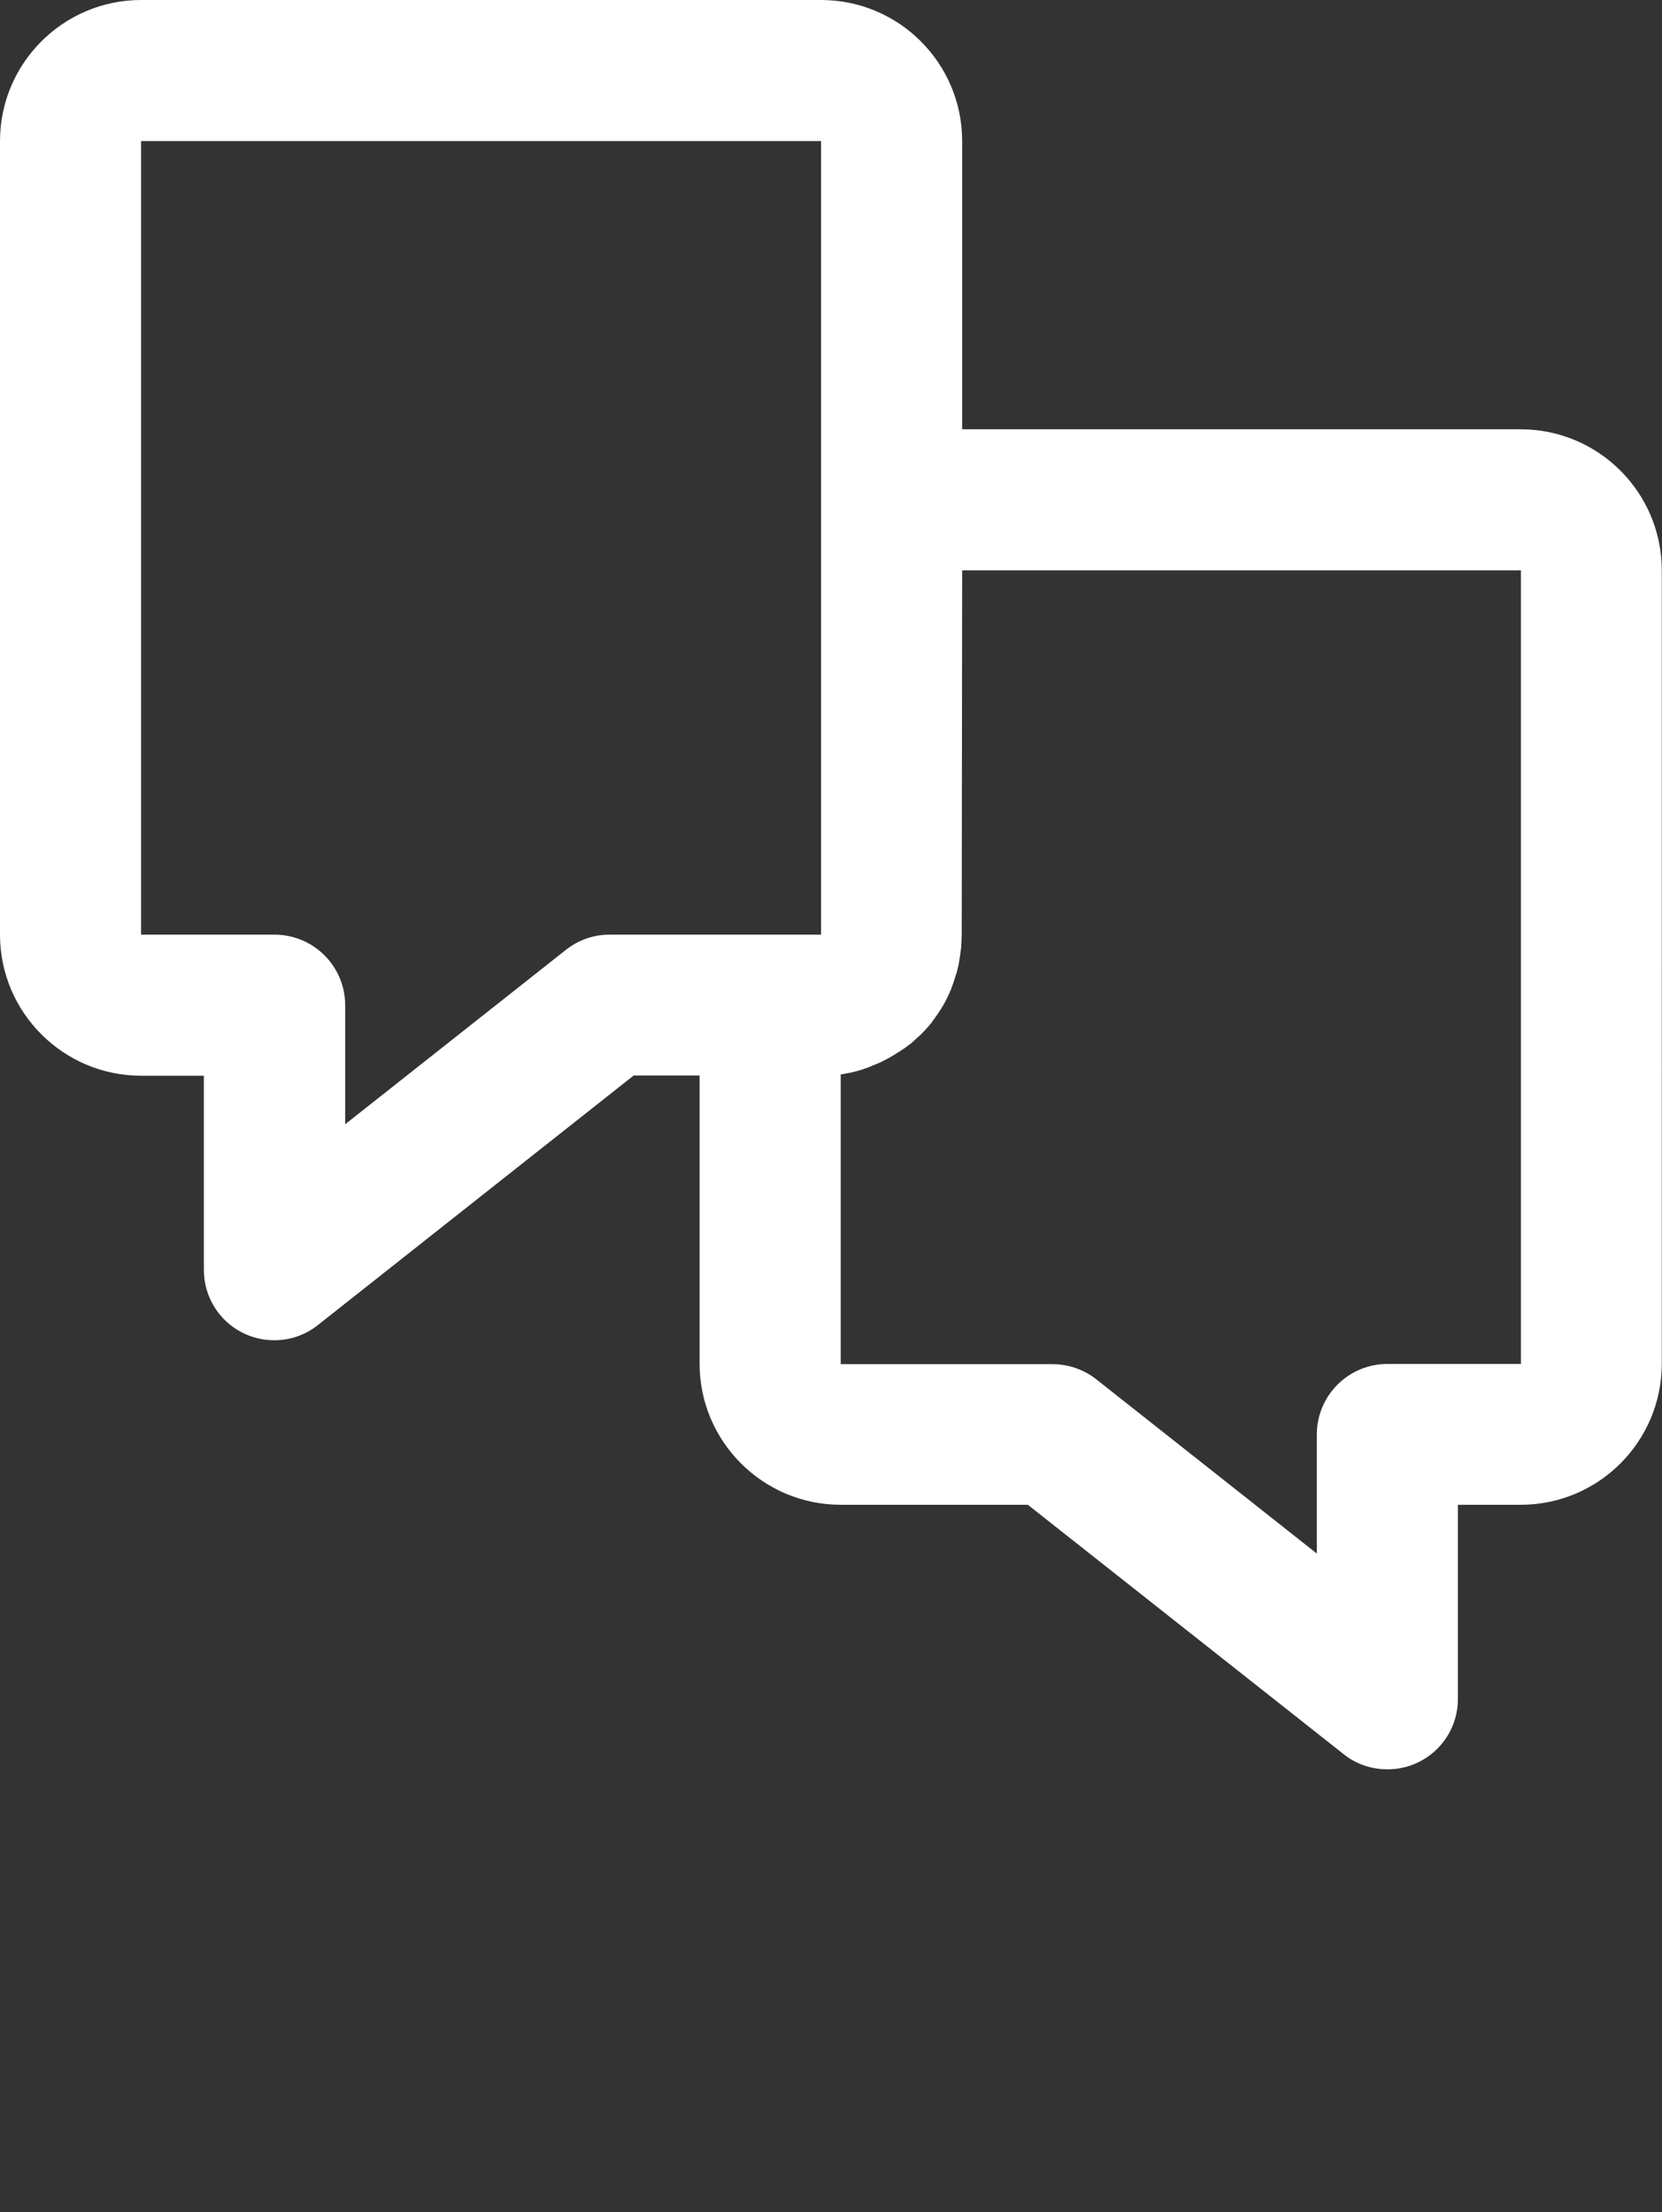 <?xml version="1.0" encoding="utf-8"?>
<!-- Generator: Adobe Illustrator 21.0.0, SVG Export Plug-In . SVG Version: 6.00 Build 0)  -->
<svg version="1.1"
	 id="Layer_1" xmlns:cc="http://creativecommons.org/ns#" xmlns:dc="http://purl.org/dc/elements/1.1/" xmlns:inkscape="http://www.inkscape.org/namespaces/inkscape" xmlns:rdf="http://www.w3.org/1999/02/22-rdf-syntax-ns#" xmlns:sodipodi="http://sodipodi.sourceforge.net/DTD/sodipodi-0.dtd" xmlns:svg="http://www.w3.org/2000/svg"
	 xmlns="http://www.w3.org/2000/svg" xmlns:xlink="http://www.w3.org/1999/xlink" x="0px" y="0px" viewBox="0 0 736.2 980.1"
	 style="enable-background:new 0 0 736.2 980.1;" xml:space="preserve">
<rect x="0" y="0" width="736.2" height="980.1" fill="#333333" stroke="none"/>
<style type="text/css">
	.st0{fill:#FFFFFF;}
</style>
<path class="st0" d="M62.5,0C28.1,0,0,28,0,62.5v351.6c0,34.5,28.1,62.5,62.5,62.5h27.8v86c0,12,6.8,22.9,17.6,28.1
	c4.3,2.1,9,3.1,13.6,3.1c6.9,0,13.8-2.3,19.4-6.8l139.8-110.5h29.2v127.7c0,34.5,28.1,62.5,62.5,62.5h82.9l139.9,110.5
	c5.6,4.5,12.4,6.7,19.4,6.7c4.7,0,9.3-1,13.6-3.1c10.8-5.2,17.6-16.1,17.6-28.1v-86h27.8c34.5,0,62.5-28,62.5-62.5V252.7
	c0-34.5-28-62.5-62.5-62.5H426.2V62.5c0-34.5-28-62.5-62.5-62.5H62.5z M62.5,62.5h301.2v158.9v192.7h-22.5h-71.3
	c-7,0-13.8,2.4-19.3,6.8l-97.7,77.2v-52.7c0-17.3-14-31.3-31.3-31.3H62.5V62.5L62.5,62.5z M426.2,252.7h247.5v351.6h-59.1
	c-17.3,0-31.3,14-31.3,31.3v52.7l-97.7-77.2c-5.6-4.4-12.4-6.7-19.4-6.7h-93.8V476h0.1c0.8-0.1,1.5-0.2,2.3-0.4
	c0.2,0,0.4-0.1,0.6-0.1c0.8-0.1,1.5-0.3,2.3-0.5c0.2,0,0.3-0.1,0.5-0.1c0.8-0.2,1.5-0.4,2.3-0.6c0.2-0.1,0.4-0.1,0.6-0.2
	c0.7-0.2,1.4-0.4,2.1-0.7c0.2-0.1,0.4-0.1,0.6-0.2c0.7-0.2,1.4-0.5,2.1-0.8c0.1-0.1,0.3-0.1,0.4-0.2c0.7-0.3,1.5-0.6,2.2-0.9
	c0.2-0.1,0.3-0.1,0.5-0.2c0.7-0.3,1.4-0.6,2.1-1l0,0c0.1,0,0.1-0.1,0.2-0.1c2.4-1.2,4.7-2.5,6.9-4c0,0,0,0,0.1,0l0,0
	c0.6-0.4,1.2-0.9,1.9-1.3c0.2-0.1,0.3-0.2,0.5-0.3c0.5-0.4,1.1-0.8,1.6-1.2c0.2-0.2,0.4-0.3,0.7-0.5c0.5-0.4,1-0.8,1.4-1.2
	c0.3-0.2,0.5-0.4,0.8-0.7c0.4-0.4,0.8-0.8,1.3-1.2c0.3-0.3,0.6-0.6,0.9-0.8c0.4-0.4,0.8-0.7,1.1-1.1c0.3-0.3,0.6-0.6,0.9-0.9
	c0.4-0.4,0.7-0.8,1-1.1c0.3-0.3,0.6-0.7,0.9-1c0.3-0.4,0.7-0.8,1-1.2c0.3-0.3,0.6-0.7,0.8-1.1c0.3-0.4,0.6-0.8,0.9-1.2
	c0.3-0.4,0.6-0.9,0.9-1.3c0.2-0.3,0.5-0.7,0.7-1c0.4-0.6,0.7-1.1,1.1-1.7c0.2-0.3,0.3-0.5,0.5-0.8l0,0c0.5-0.8,0.9-1.6,1.4-2.4
	c0.1-0.3,0.3-0.6,0.4-0.8c0.3-0.6,0.6-1.2,0.9-1.8c0.1-0.3,0.3-0.6,0.4-0.9c0.3-0.6,0.5-1.2,0.8-1.8c0.2-0.4,0.3-0.7,0.4-1.1
	c0.2-0.5,0.4-1.1,0.6-1.6c0.2-0.4,0.3-0.8,0.4-1.3c0.2-0.5,0.4-1,0.5-1.5c0.1-0.4,0.3-0.8,0.4-1.2c0.2-0.5,0.3-1.1,0.5-1.6
	c0.1-0.4,0.2-0.8,0.3-1.2c0.1-0.6,0.3-1.1,0.4-1.7c0.1-0.4,0.2-0.8,0.2-1.2c0.1-0.6,0.2-1.2,0.3-1.8c0.1-0.4,0.1-0.8,0.2-1.3
	s0.1-1.1,0.2-1.6s0.1-0.9,0.2-1.4c0.1-0.6,0.1-1.2,0.1-1.8c0-0.4,0.1-0.8,0.1-1.2c0-1,0.1-2,0.1-3.1L426.2,252.7L426.2,252.7z"/>
</svg>
